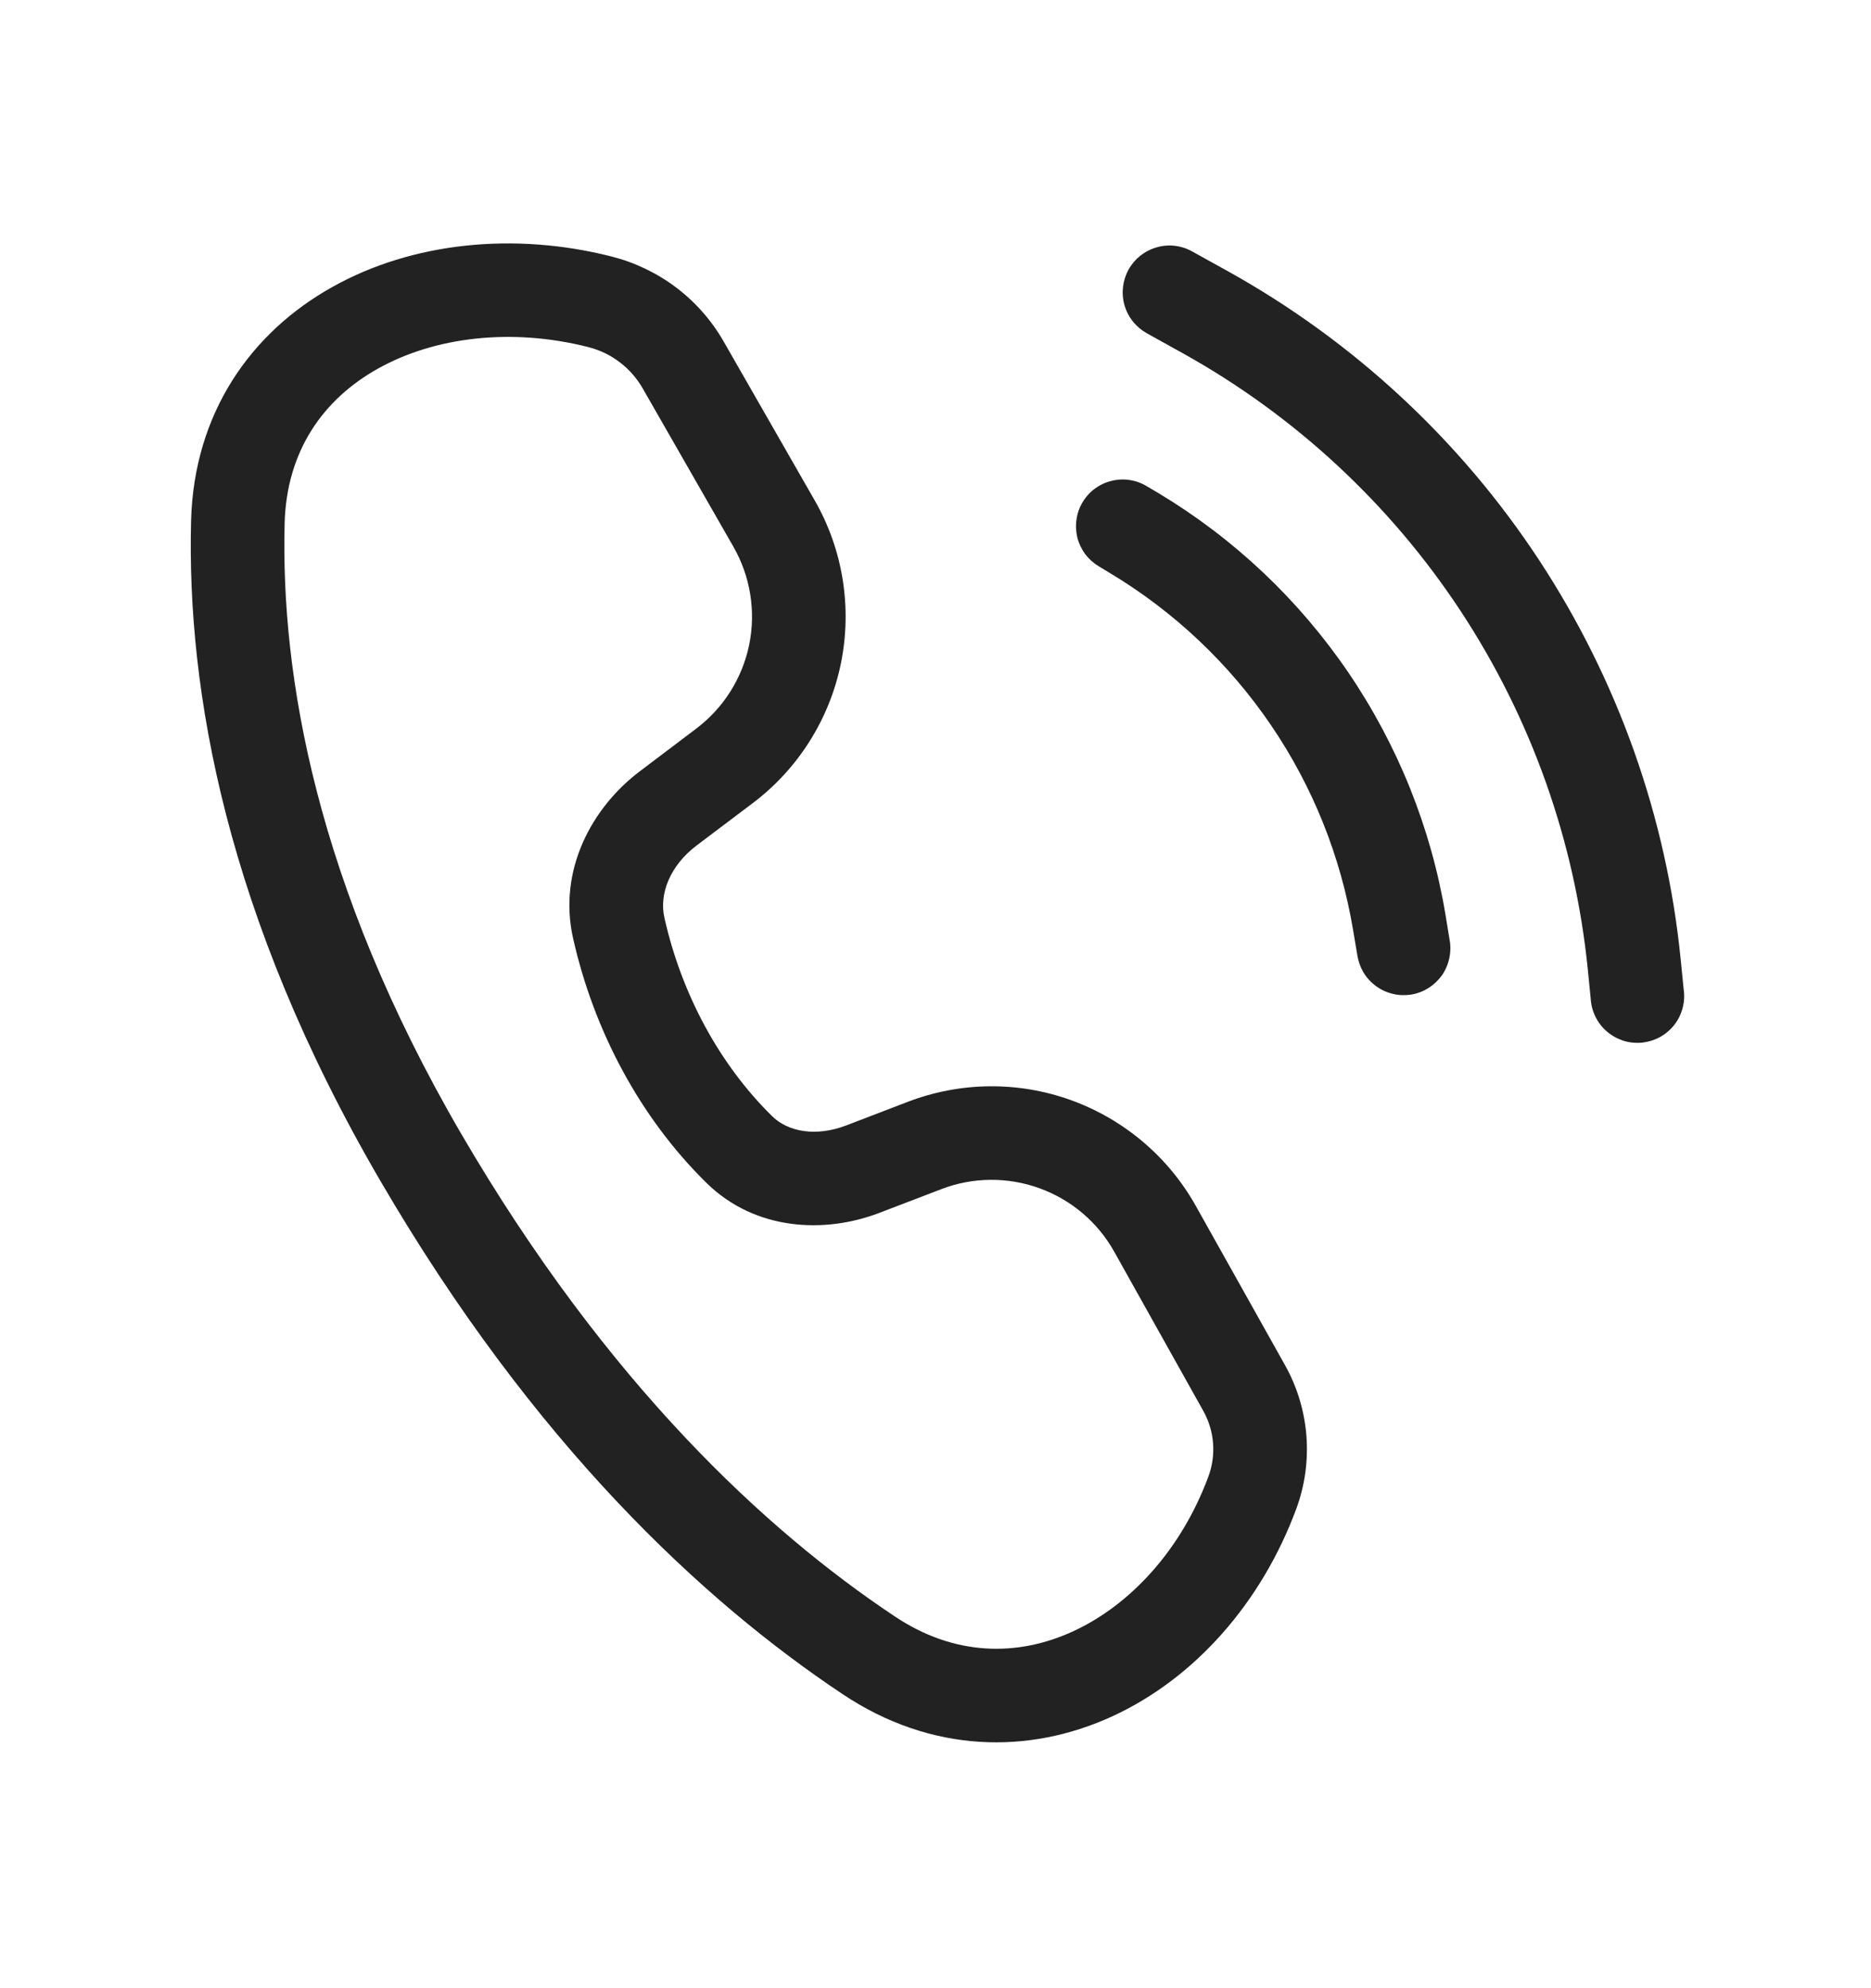 <svg width="16" height="17" viewBox="0 0 16 17" fill="none" xmlns="http://www.w3.org/2000/svg">
<path d="M5.229 2.193C4.397 1.982 3.525 2.071 2.842 2.454C2.146 2.842 1.658 3.532 1.634 4.454C1.597 5.896 1.93 7.83 3.255 10.101C4.563 12.343 6.007 13.687 7.206 14.486C7.962 14.991 8.798 15.004 9.513 14.675C10.217 14.351 10.788 13.704 11.085 12.902C11.159 12.702 11.188 12.489 11.172 12.277C11.155 12.065 11.093 11.858 10.989 11.673L10.226 10.311C9.991 9.892 9.613 9.572 9.162 9.408C8.71 9.244 8.215 9.249 7.766 9.42L7.234 9.624C6.975 9.722 6.738 9.677 6.603 9.544C6.151 9.1 5.828 8.498 5.682 7.848C5.635 7.643 5.73 7.402 5.955 7.231L6.436 6.868C6.825 6.575 7.093 6.15 7.191 5.673C7.288 5.196 7.209 4.699 6.966 4.277L6.189 2.921C6.086 2.741 5.948 2.584 5.783 2.459C5.618 2.334 5.429 2.244 5.229 2.193V2.193ZM2.434 4.476C2.45 3.857 2.763 3.414 3.232 3.152C3.714 2.882 4.371 2.8 5.032 2.968C5.129 2.993 5.22 3.036 5.299 3.097C5.379 3.157 5.445 3.233 5.495 3.319L6.272 4.675C6.417 4.929 6.465 5.226 6.407 5.512C6.348 5.799 6.187 6.054 5.954 6.23L5.474 6.593C5.058 6.906 4.77 7.444 4.901 8.024C5.078 8.81 5.471 9.554 6.042 10.115C6.46 10.525 7.055 10.549 7.519 10.371L8.052 10.167C8.321 10.064 8.618 10.062 8.889 10.16C9.16 10.258 9.387 10.45 9.528 10.702L10.29 12.064C10.386 12.235 10.402 12.44 10.334 12.624C10.102 13.252 9.666 13.723 9.178 13.948C8.701 14.168 8.161 14.162 7.65 13.82C6.553 13.089 5.194 11.835 3.946 9.698C2.697 7.554 2.401 5.766 2.434 4.476H2.434ZM10.195 2.15C10.102 2.098 9.993 2.085 9.891 2.115C9.789 2.144 9.703 2.212 9.651 2.305C9.6 2.398 9.587 2.507 9.616 2.609C9.645 2.711 9.714 2.797 9.806 2.849L10.114 3.02C11.073 3.553 11.89 4.311 12.493 5.228C13.096 6.145 13.468 7.195 13.578 8.287L13.603 8.539C13.606 8.593 13.62 8.646 13.644 8.694C13.668 8.743 13.701 8.786 13.743 8.821C13.784 8.856 13.831 8.882 13.883 8.899C13.934 8.915 13.989 8.92 14.043 8.915C14.096 8.909 14.148 8.893 14.196 8.867C14.243 8.841 14.284 8.806 14.318 8.763C14.351 8.721 14.375 8.672 14.389 8.619C14.403 8.567 14.406 8.513 14.398 8.459L14.373 8.208C14.252 6.987 13.835 5.814 13.161 4.788C12.487 3.763 11.574 2.916 10.502 2.32L10.195 2.15V2.15ZM9.258 4.294C9.312 4.203 9.401 4.137 9.504 4.112C9.607 4.086 9.715 4.102 9.806 4.157L9.906 4.216C10.551 4.603 11.105 5.126 11.529 5.748C11.953 6.371 12.237 7.077 12.361 7.82L12.396 8.034C12.406 8.086 12.405 8.14 12.394 8.192C12.383 8.244 12.362 8.294 12.332 8.338C12.301 8.381 12.262 8.419 12.217 8.447C12.172 8.476 12.122 8.495 12.069 8.504C12.017 8.512 11.963 8.511 11.911 8.498C11.859 8.486 11.81 8.463 11.767 8.432C11.724 8.4 11.688 8.361 11.66 8.315C11.633 8.269 11.615 8.218 11.607 8.166L11.571 7.952C11.466 7.324 11.227 6.726 10.868 6.199C10.51 5.673 10.041 5.23 9.495 4.902L9.396 4.842C9.351 4.815 9.312 4.78 9.28 4.738C9.249 4.695 9.226 4.648 9.213 4.597C9.201 4.546 9.198 4.493 9.206 4.441C9.213 4.389 9.231 4.339 9.258 4.294H9.258Z" fill="#222222"/>
</svg>
